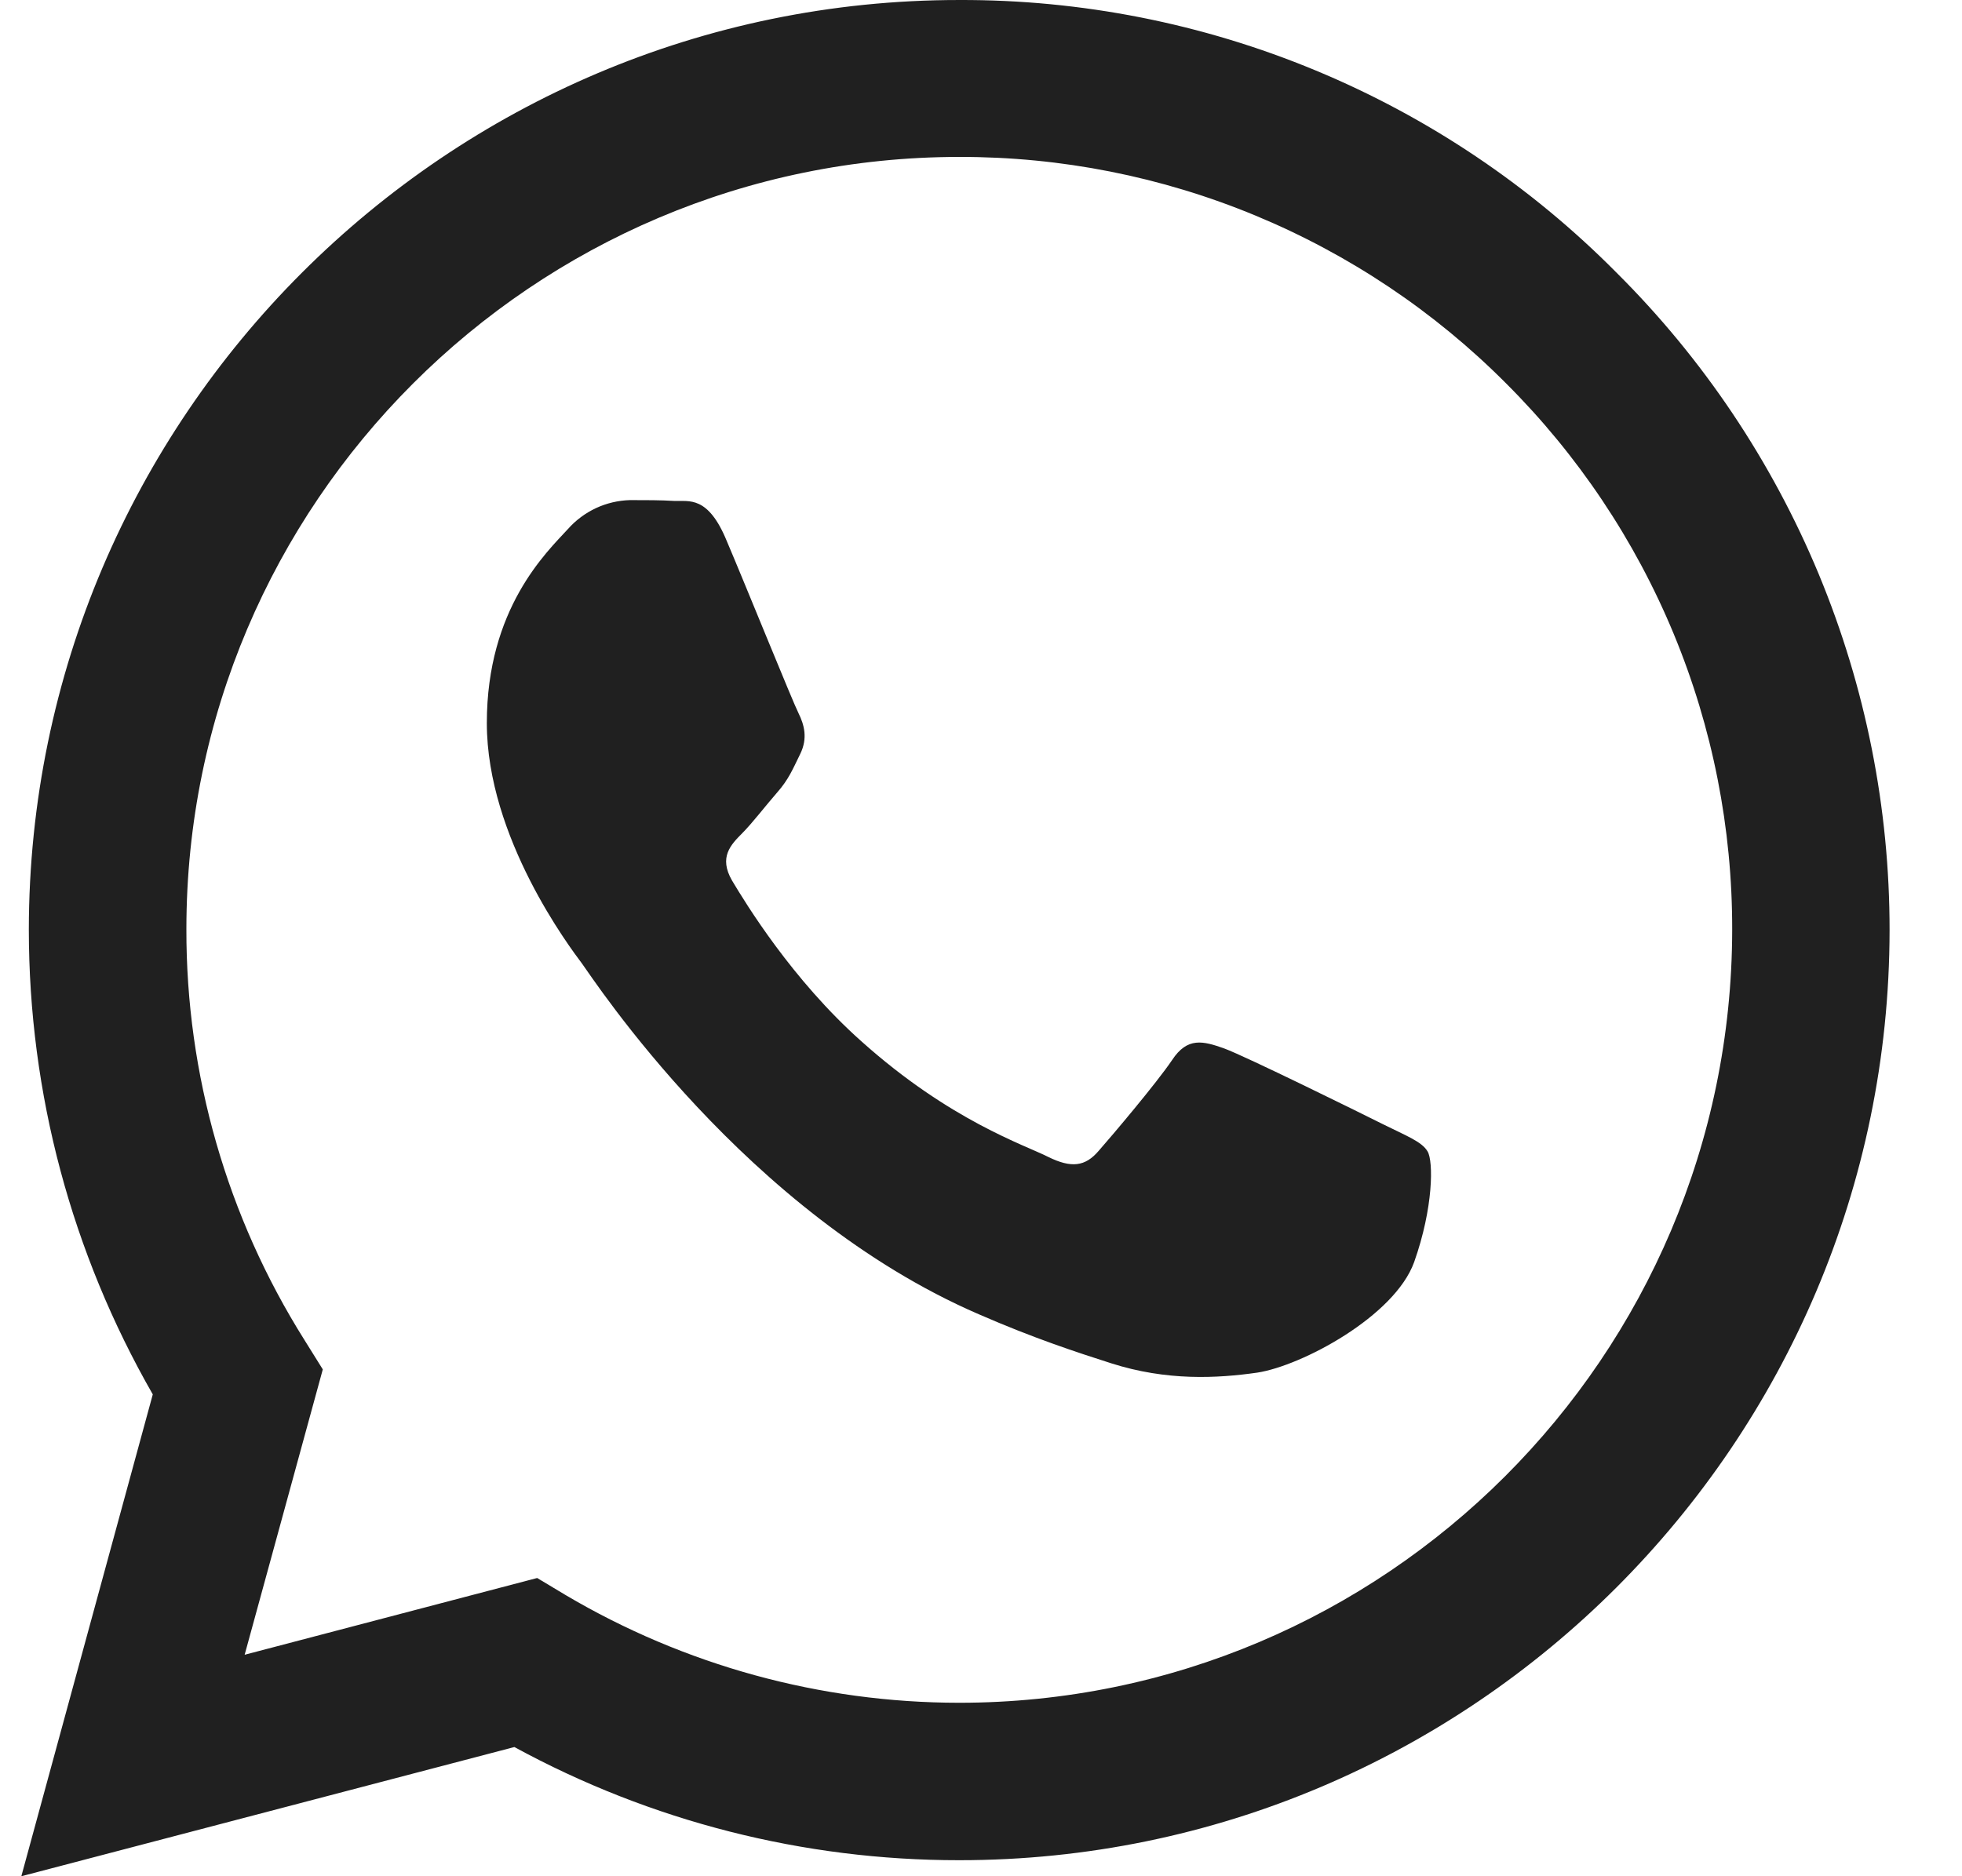 <svg width="23" height="22" viewBox="0 0 23 22" fill="none" xmlns="http://www.w3.org/2000/svg">
<g clip-path="url(#clip0_1297_3182)">
<path d="M18.951 3.198C17.943 2.18 16.742 1.373 15.418 0.824C14.095 0.275 12.675 -0.005 11.242 7.62094e-05C5.237 7.62094e-05 0.344 4.892 0.338 10.898C0.338 12.822 0.841 14.693 1.791 16.35L0.25 22L6.03 20.485C7.629 21.357 9.421 21.813 11.242 21.812H11.247C17.253 21.812 22.145 16.919 22.151 10.908C22.152 9.475 21.87 8.057 21.321 6.733C20.771 5.41 19.967 4.209 18.951 3.198ZM11.242 19.966C9.618 19.965 8.025 19.528 6.627 18.701L6.297 18.503L2.868 19.403L3.784 16.057L3.569 15.712C2.661 14.269 2.181 12.598 2.185 10.893C2.185 5.907 6.25 1.84 11.247 1.84C12.438 1.838 13.617 2.071 14.716 2.527C15.816 2.983 16.815 3.651 17.655 4.495C18.497 5.335 19.166 6.334 19.621 7.434C20.076 8.533 20.308 9.712 20.306 10.902C20.3 15.906 16.234 19.966 11.242 19.966ZM16.212 13.182C15.941 13.046 14.604 12.387 14.352 12.294C14.102 12.205 13.919 12.158 13.74 12.43C13.557 12.701 13.035 13.318 12.878 13.496C12.721 13.679 12.559 13.699 12.287 13.565C12.016 13.427 11.137 13.141 10.098 12.21C9.287 11.488 8.743 10.595 8.581 10.324C8.424 10.051 8.566 9.906 8.702 9.769C8.822 9.648 8.973 9.45 9.109 9.294C9.247 9.137 9.292 9.021 9.381 8.84C9.471 8.656 9.428 8.499 9.361 8.363C9.292 8.227 8.749 6.883 8.519 6.342C8.299 5.807 8.075 5.881 7.907 5.874C7.751 5.864 7.568 5.864 7.385 5.864C7.247 5.868 7.111 5.9 6.986 5.958C6.861 6.017 6.749 6.1 6.657 6.204C6.407 6.476 5.707 7.135 5.707 8.478C5.707 9.822 6.684 11.113 6.821 11.296C6.956 11.479 8.738 14.227 11.473 15.41C12.119 15.692 12.628 15.858 13.025 15.985C13.678 16.194 14.268 16.162 14.738 16.095C15.261 16.015 16.349 15.434 16.578 14.798C16.804 14.16 16.804 13.615 16.735 13.501C16.668 13.386 16.485 13.318 16.212 13.182Z" fill="#202020"/>
</g>
<defs>
<clipPath id="clip0_1297_3182">
<rect width="22" height="22" fill="white" transform="translate(0.25)"/>
</clipPath>
</defs>
</svg>

